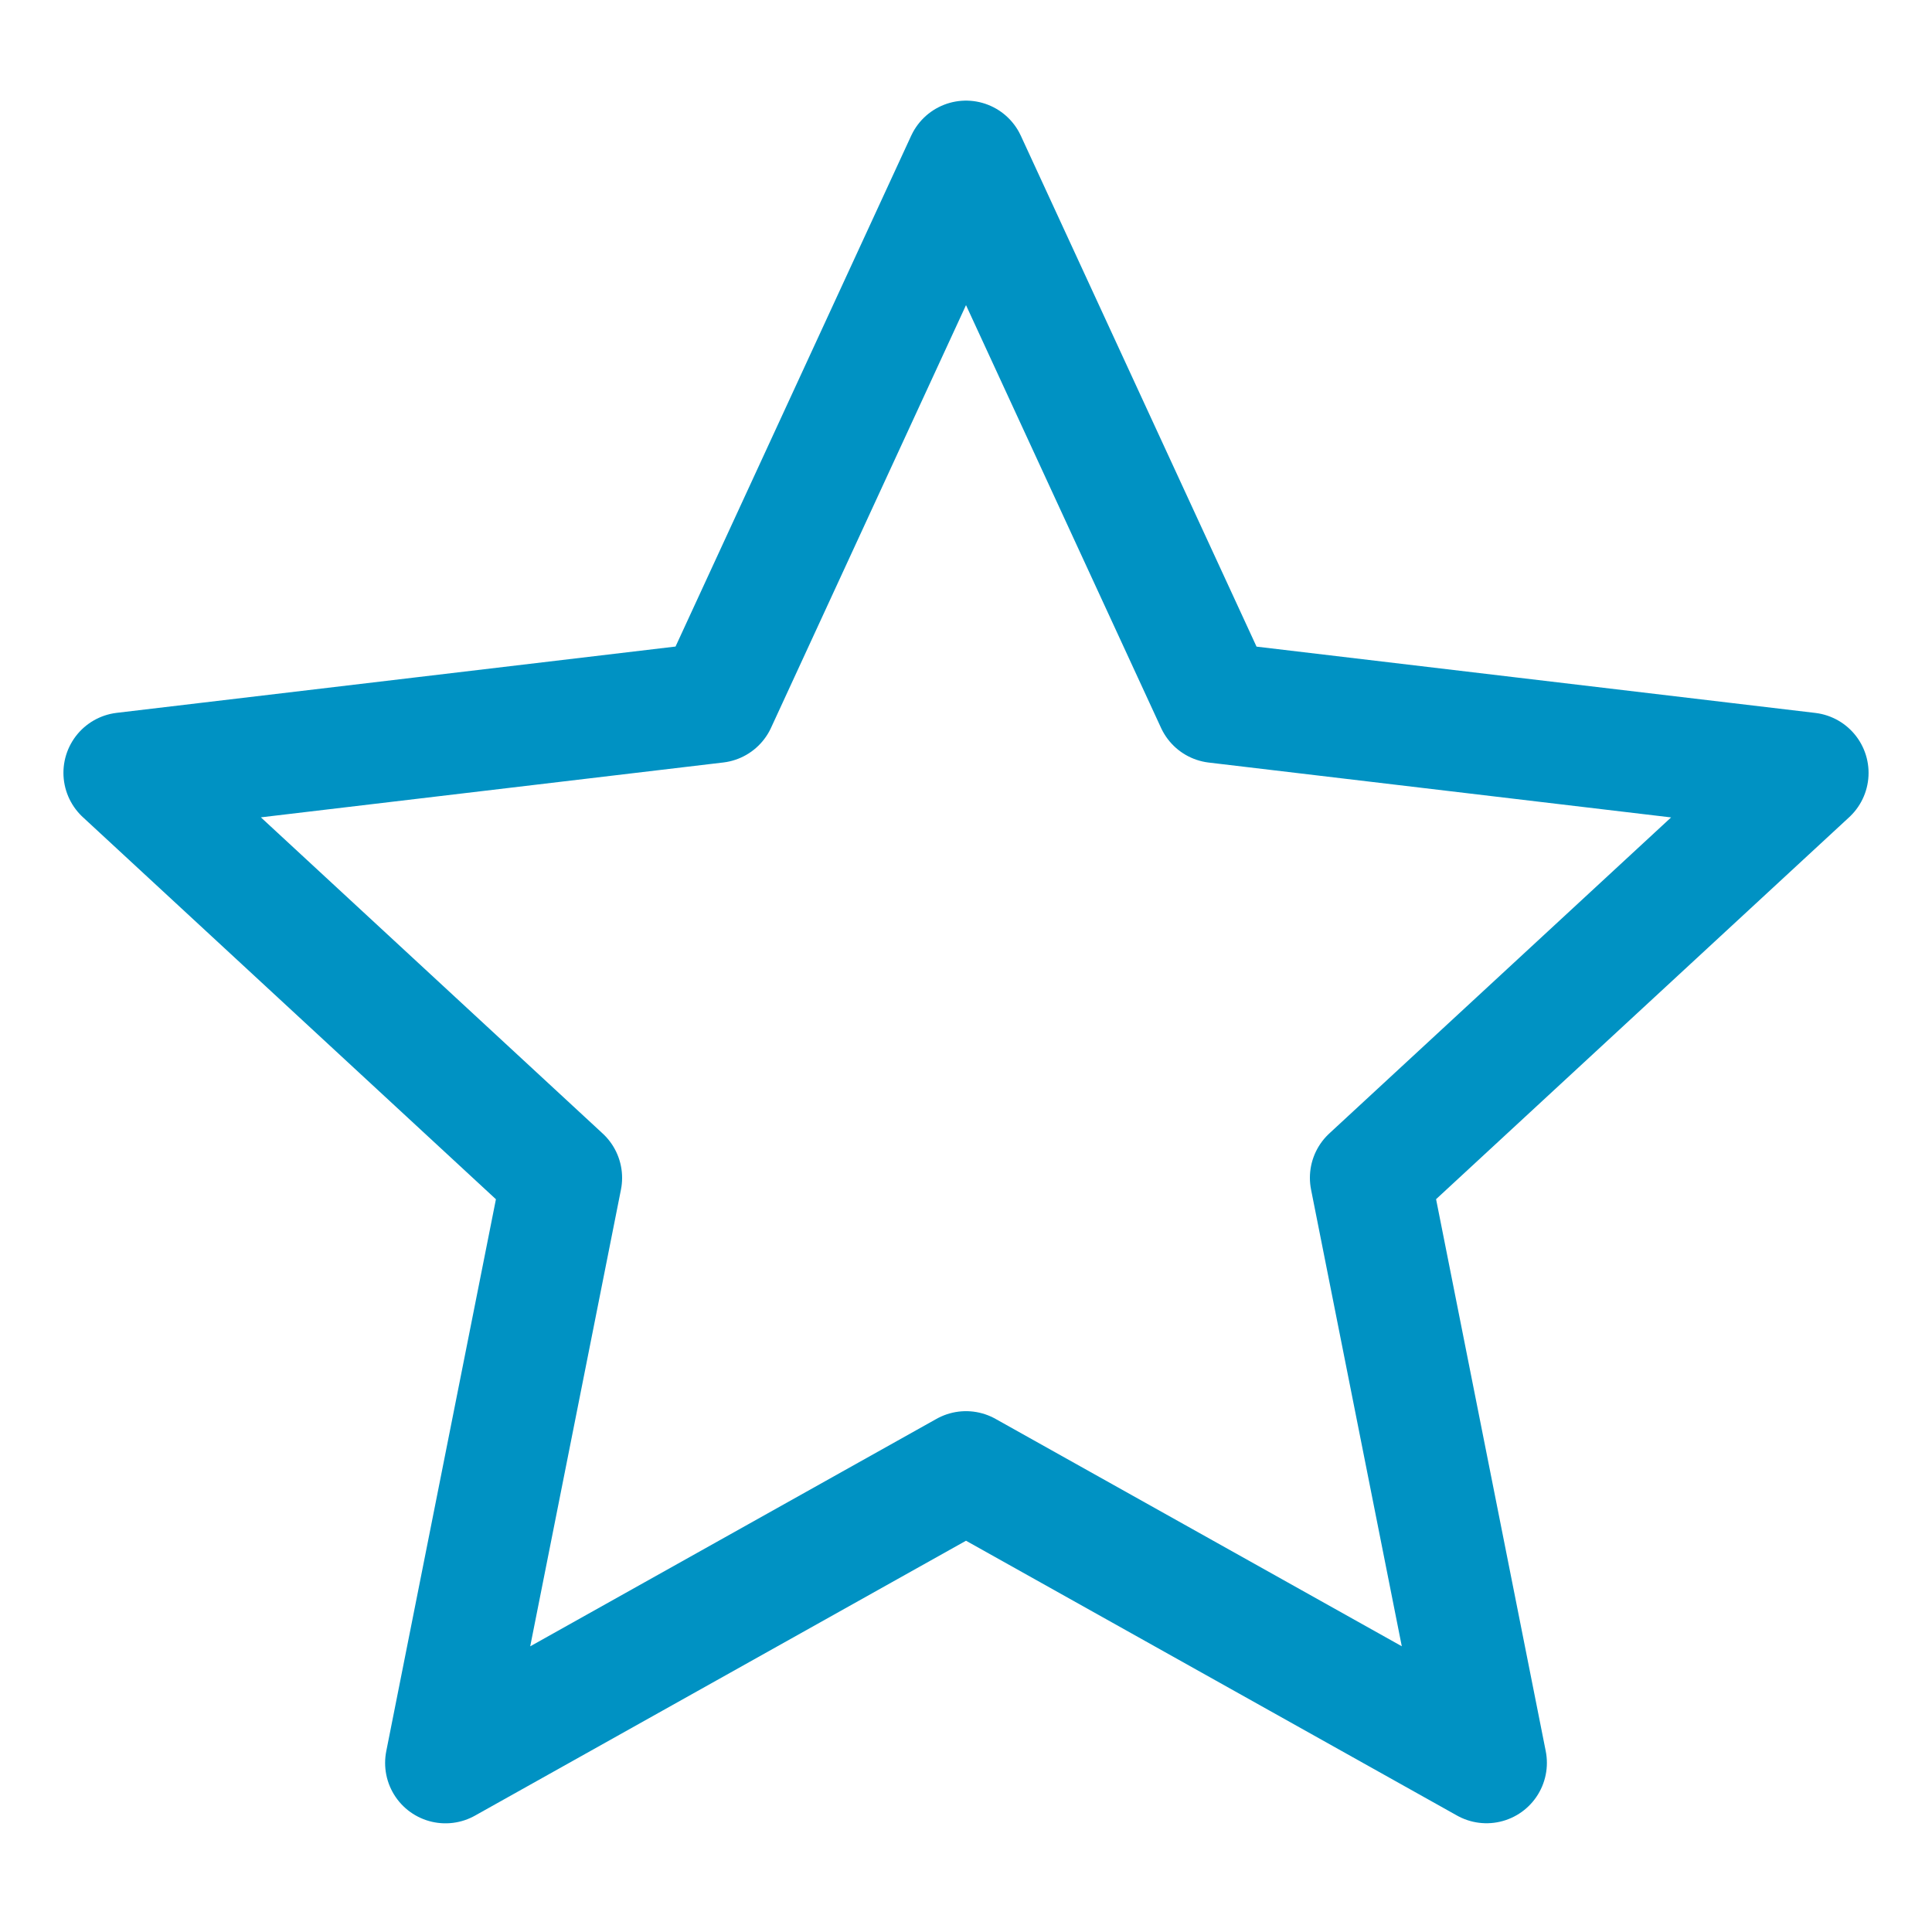 <svg width="24" height="24" viewBox="0 0 24 24" fill="none" xmlns="http://www.w3.org/2000/svg">
<path d="M12 2L15.104 8.728L22.462 9.601L17.022 14.631L18.466 21.899L12 18.28L5.534 21.9L6.978 14.632L1.538 9.6L8.897 8.727L12 2Z" stroke="#0092C3" stroke-width="1.5" stroke-linejoin="round"/>
</svg>
